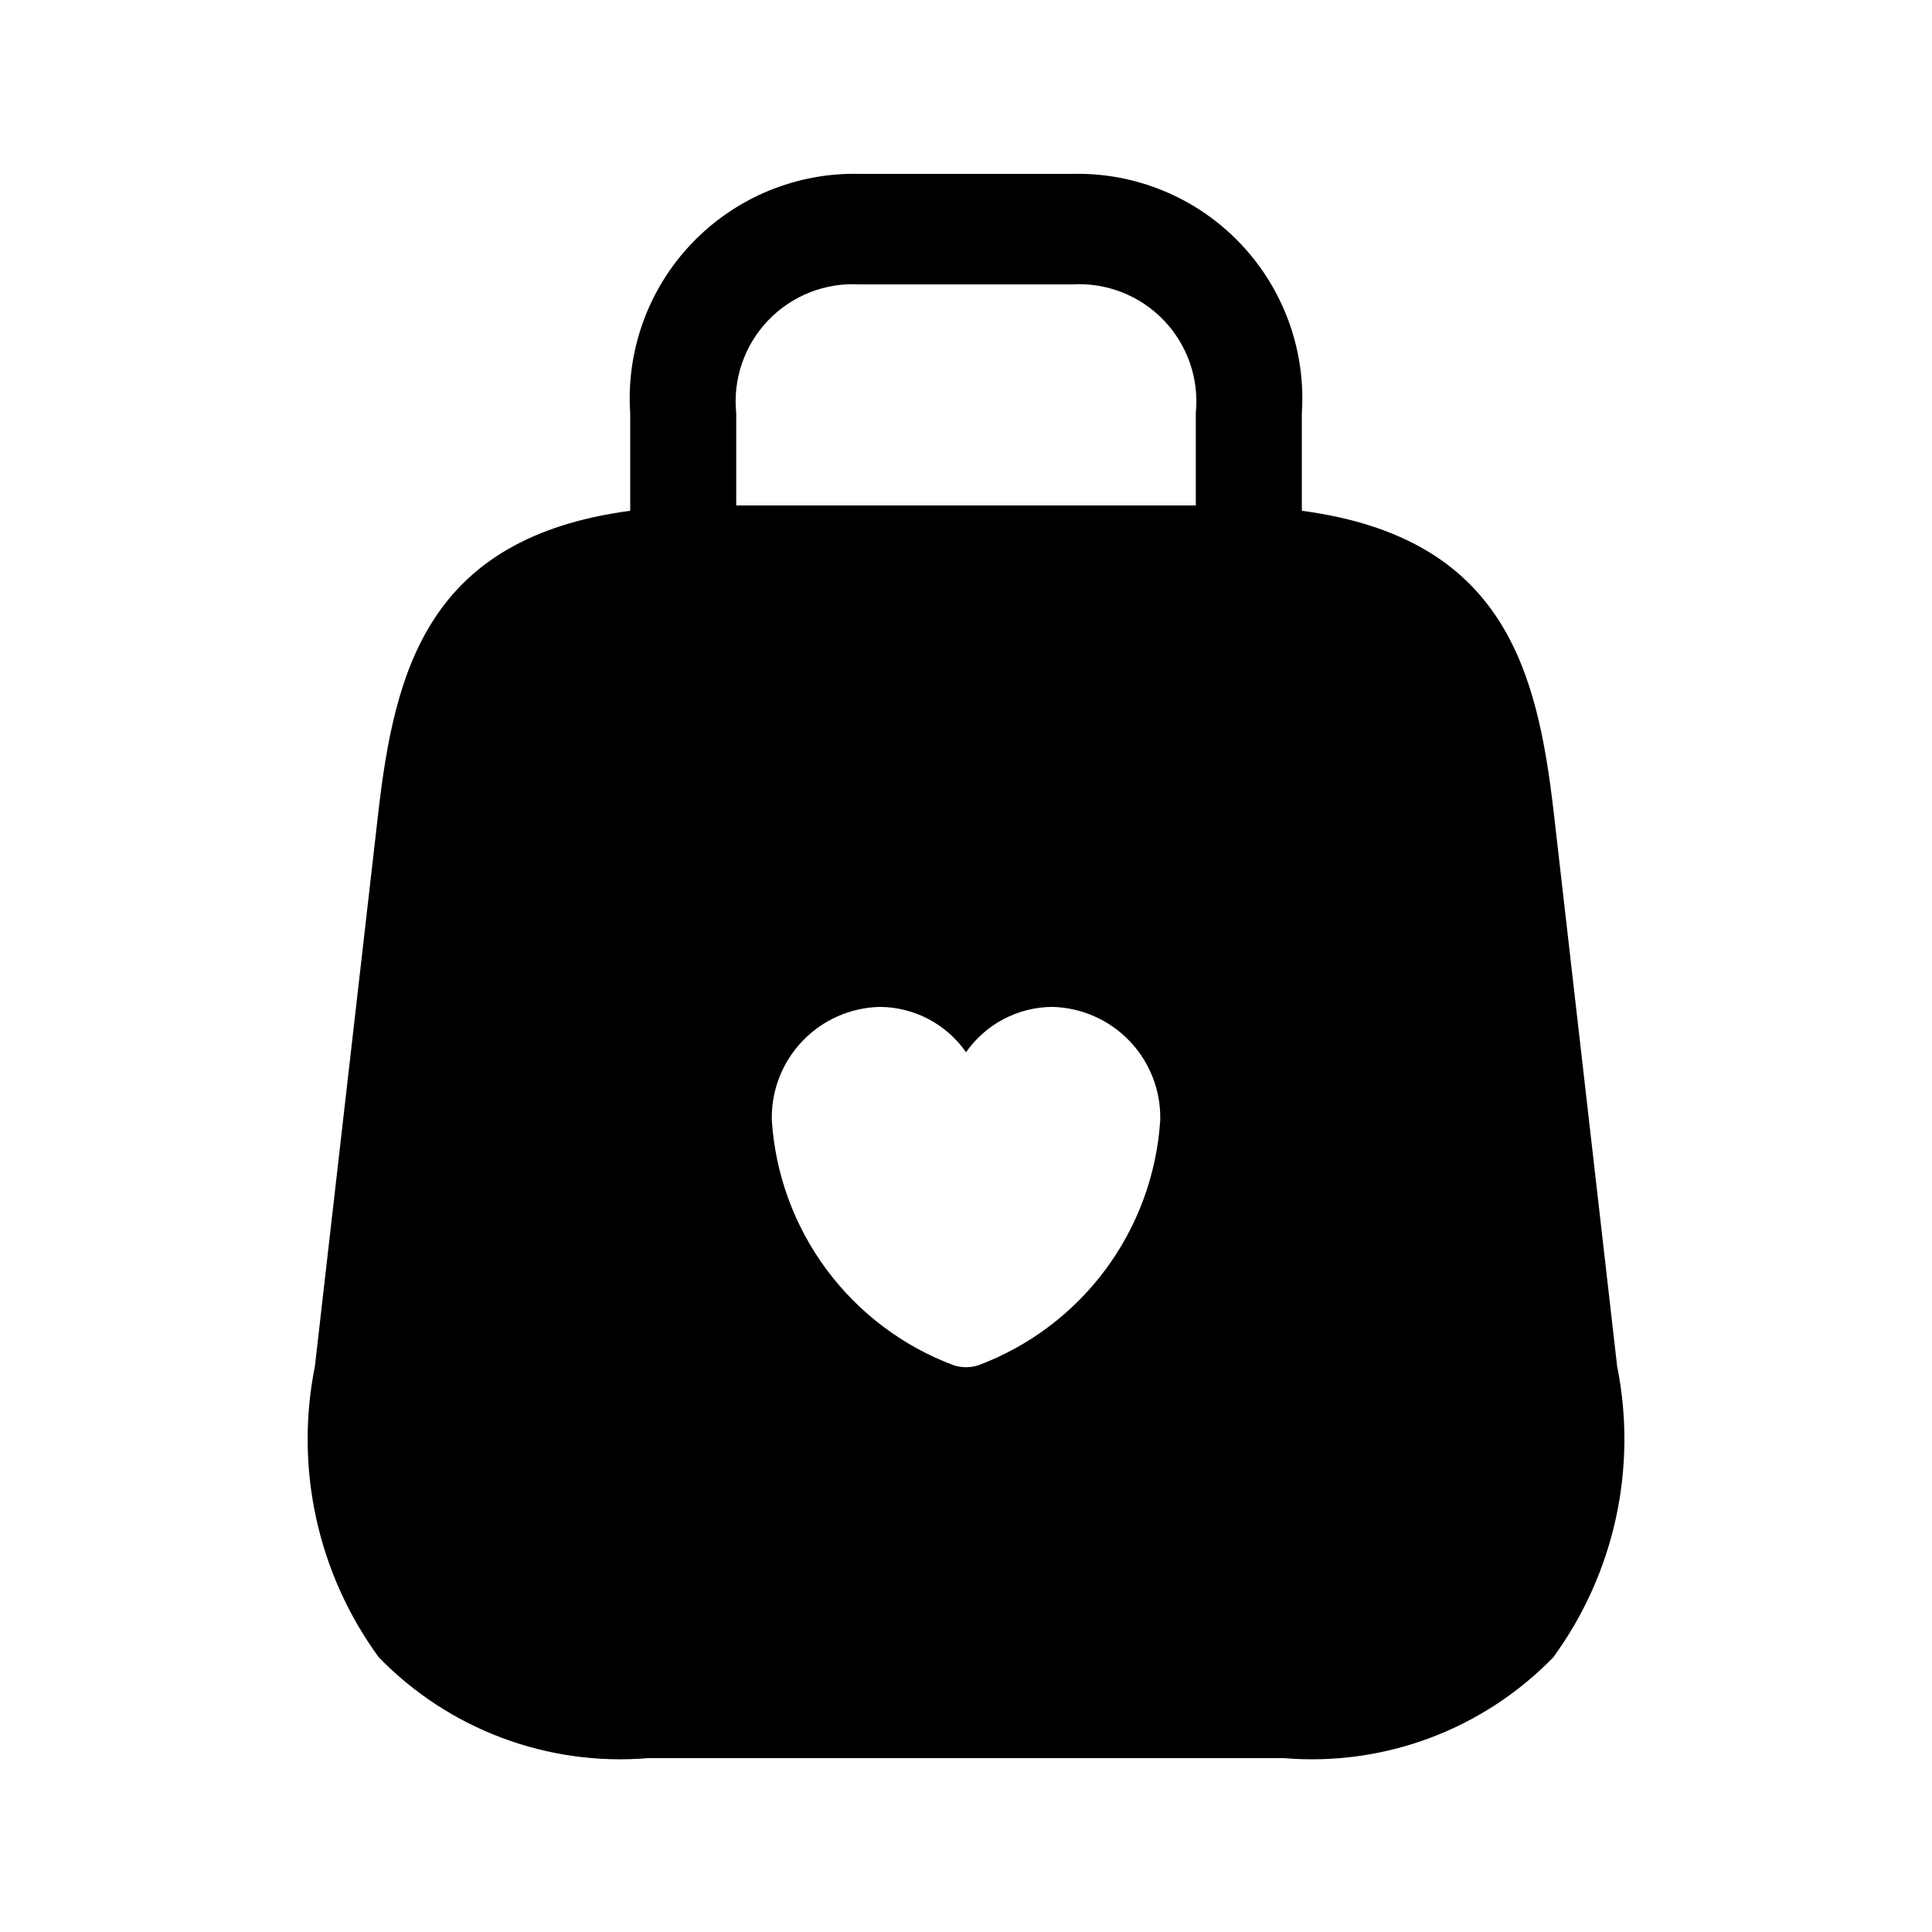 <?xml version="1.0" encoding="UTF-8"?>
<!-- Uploaded to: SVG Repo, www.svgrepo.com, Generator: SVG Repo Mixer Tools -->
<svg fill="#000000" width="800px" height="800px" version="1.1" viewBox="144 144 512 512" xmlns="http://www.w3.org/2000/svg">
 <path d="m572.57 506.17-16.77-146.46c-4.394-38.395-13.316-73.207-66.801-80.352v-25.82 0.004c1.113-16.699-4.856-33.094-16.441-45.168-11.586-12.078-27.723-18.719-44.453-18.297h-56.207c-16.73-0.422-32.863 6.219-44.449 18.293-11.59 12.078-17.555 28.473-16.441 45.172v25.82c-53.484 7.144-62.41 41.957-66.801 80.352l-16.77 146.46-0.004-0.004c-5.387 26.914 0.754 54.855 16.934 77.023 18.609 19.156 44.82 28.965 71.434 26.727h168.41c26.609 2.238 52.824-7.57 71.43-26.727 16.18-22.168 22.32-50.109 16.934-77.023zm-200.67-286.8h56.207c9.102-0.551 17.984 2.926 24.297 9.504s9.418 15.598 8.492 24.668v24.41h-121.79v-24.41c-0.922-9.07 2.18-18.09 8.492-24.668s15.195-10.055 24.297-9.504zm31.293 286.47c-2.078 0.645-4.301 0.645-6.379 0-13.465-5.019-25.188-13.832-33.754-25.367-8.566-11.535-13.609-25.305-14.523-39.645-0.18-7.773 2.734-15.297 8.102-20.918 5.363-5.625 12.742-8.887 20.516-9.07 9.117 0.051 17.641 4.531 22.852 12.016 5.215-7.473 13.734-11.953 22.852-12.016 7.769 0.184 15.148 3.445 20.516 9.07 5.363 5.621 8.277 13.145 8.102 20.914-0.914 14.34-5.961 28.109-14.527 39.648-8.566 11.535-20.289 20.348-33.754 25.367z"/>
</svg>